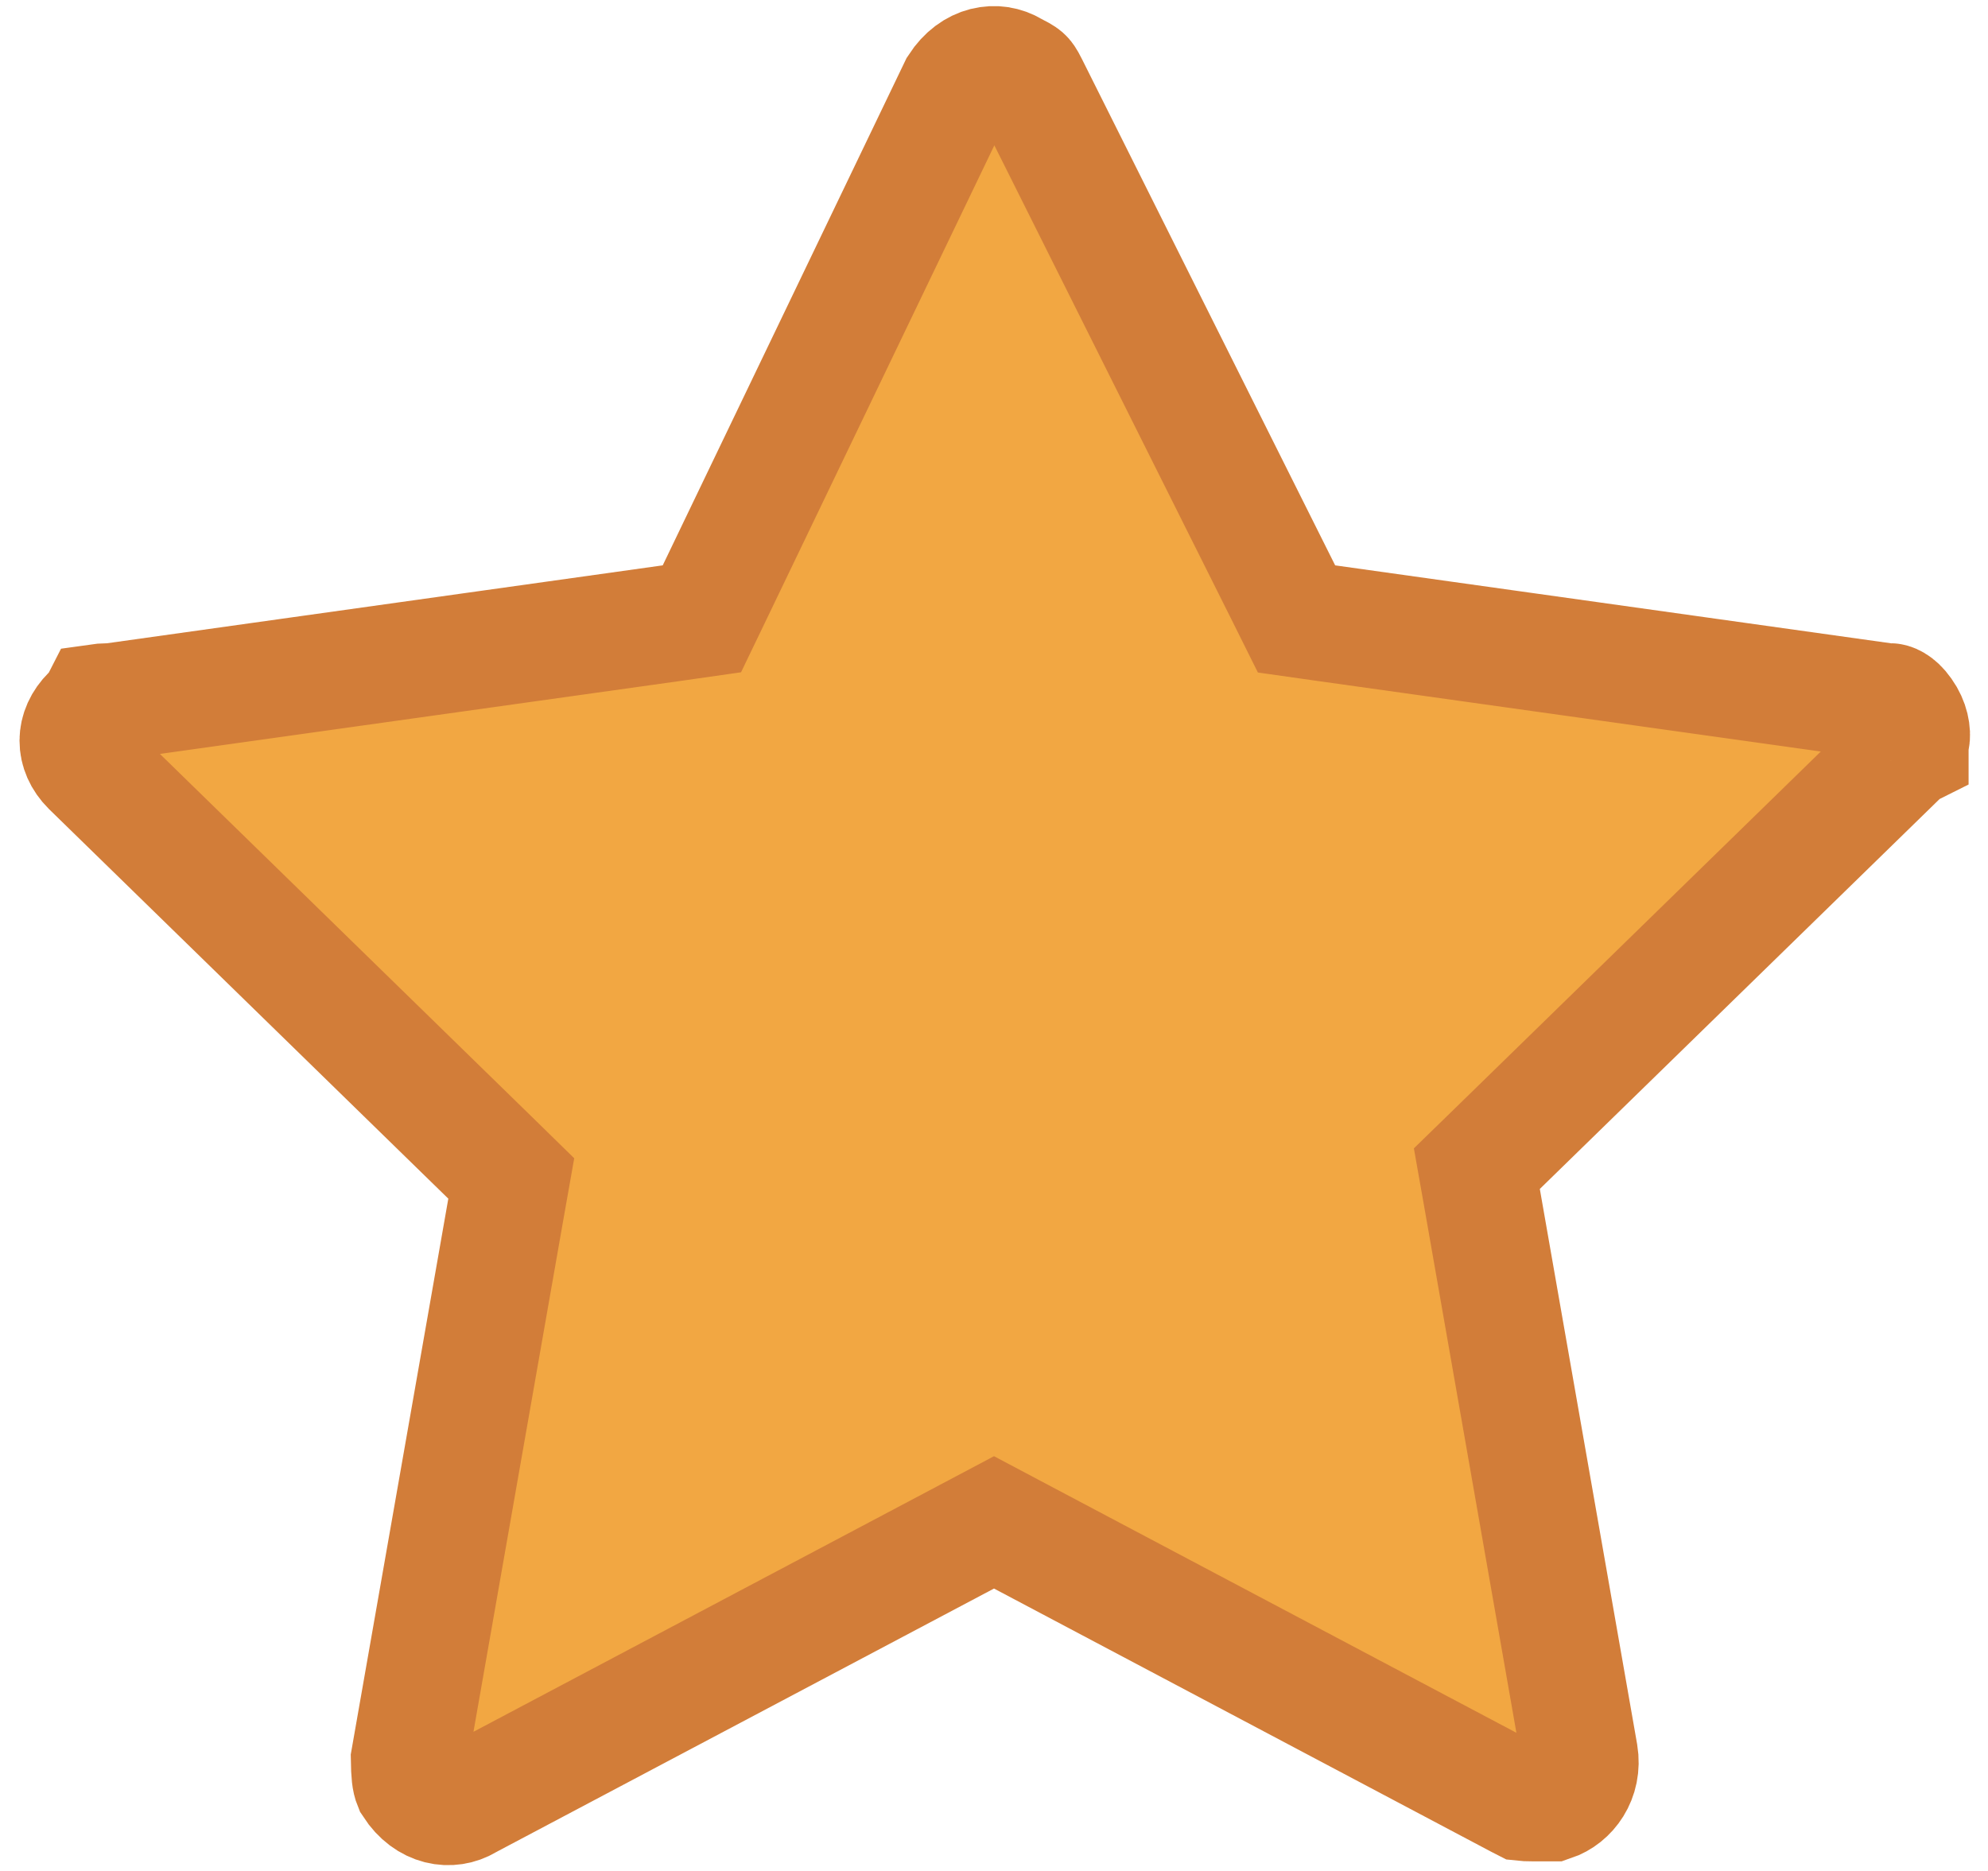<svg width="17" height="16" viewBox="0 0 17 16" fill="none" xmlns="http://www.w3.org/2000/svg">
<path d="M16.343 6.32L16.334 6.368V6.4L16.29 6.422L16.235 6.477L12.818 9.81L12.629 9.994L12.675 10.254L13.507 15.002C13.541 15.208 13.418 15.369 13.272 15.418H13.272H13.272H13.271H13.271H13.271H13.271H13.27H13.27H13.27H13.269H13.269H13.269H13.269H13.268H13.268H13.268H13.268H13.267H13.267H13.267H13.267H13.266H13.266H13.266H13.265H13.265H13.265H13.265H13.264H13.264H13.264H13.264H13.263H13.263H13.263H13.263H13.262H13.262H13.262H13.262H13.261H13.261H13.261H13.261H13.26H13.26H13.26H13.26H13.259H13.259H13.259H13.259H13.258H13.258H13.258H13.258H13.257H13.257H13.257H13.257H13.256H13.256H13.256H13.256H13.255H13.255H13.255H13.255H13.255H13.254H13.254H13.254H13.254H13.253H13.253H13.253H13.252H13.252H13.252H13.252H13.252H13.251H13.251H13.251H13.251H13.25H13.25H13.25H13.25H13.249H13.249H13.249H13.249H13.248H13.248H13.248H13.248H13.247H13.247H13.247H13.247H13.246H13.246H13.246H13.246H13.245H13.245H13.245H13.245H13.244H13.244H13.244H13.244H13.243H13.243H13.243H13.243H13.242H13.242H13.242H13.242H13.242H13.241H13.241H13.241H13.241H13.24H13.24H13.24H13.239H13.239H13.239H13.239H13.239H13.238H13.238H13.238H13.238H13.237H13.237H13.237H13.236H13.236H13.236H13.236H13.235H13.235H13.235H13.235H13.234H13.234H13.234H13.234H13.233H13.233H13.233H13.232H13.232H13.232H13.232H13.232H13.231H13.231H13.231H13.23H13.23H13.23H13.23H13.229H13.229H13.229H13.229H13.228H13.228H13.228H13.227H13.227H13.227H13.227H13.226H13.226H13.226H13.226H13.225H13.225H13.225H13.224H13.224H13.224H13.223H13.223H13.223H13.223H13.222H13.222H13.222H13.222H13.221H13.221H13.221H13.22H13.22H13.22H13.22H13.219H13.219H13.219H13.218H13.218H13.218H13.217H13.217H13.217H13.216H13.216H13.216H13.216H13.215H13.215H13.215H13.214H13.214H13.214H13.213H13.213H13.213H13.212H13.212H13.212H13.211H13.211H13.211H13.21H13.21H13.21H13.21H13.209H13.209H13.209H13.208H13.208H13.207H13.207H13.207H13.207H13.206H13.206H13.206H13.205H13.205H13.204H13.204H13.204H13.203H13.203H13.203H13.202H13.202H13.202H13.201H13.201H13.201H13.2H13.2H13.2H13.199H13.199H13.198H13.198H13.198H13.197H13.197H13.197H13.196H13.196H13.195H13.195H13.195H13.194H13.194H13.194H13.193H13.193H13.192H13.192H13.192H13.191H13.191H13.19H13.19H13.19H13.189H13.189H13.188H13.188H13.188H13.187H13.187H13.186H13.186H13.185H13.185H13.185H13.184H13.184H13.183H13.183H13.182H13.182H13.182H13.181H13.181H13.18H13.18H13.18H13.179H13.179H13.178H13.178H13.177H13.177H13.176H13.176H13.175H13.175H13.175H13.174H13.174H13.173H13.173H13.172H13.172H13.171H13.171H13.17H13.17H13.169H13.169H13.168H13.168H13.168H13.167C13.124 15.418 13.09 15.418 13.059 15.417C13.047 15.416 13.036 15.416 13.027 15.415L12.984 15.393L8.734 13.143L8.5 13.019L8.266 13.143L4.016 15.393L4.005 15.399L3.993 15.406C3.854 15.489 3.655 15.464 3.524 15.262C3.508 15.223 3.502 15.172 3.5 15.044L4.326 10.338L4.372 10.078L4.183 9.893L0.769 6.562C0.632 6.425 0.633 6.242 0.771 6.105L0.828 6.047L0.849 6.006C0.863 6.004 0.885 6.001 0.917 6.001H0.952L0.986 5.996L5.736 5.33L6.002 5.292L6.118 5.051L8.189 0.742C8.321 0.539 8.52 0.513 8.66 0.597L8.676 0.606L8.693 0.615C8.746 0.641 8.759 0.654 8.761 0.657L8.761 0.657L8.761 0.657C8.764 0.659 8.777 0.672 8.803 0.725L10.97 5.058L11.087 5.293L11.348 5.33L16.098 5.996L16.132 6.001H16.167C16.168 6.001 16.218 6.005 16.279 6.092C16.34 6.177 16.354 6.269 16.343 6.32ZM16.334 6.418C16.334 6.418 16.334 6.418 16.334 6.418V6.418Z" fill="#F2A742" stroke="#D27D39"/>
</svg>
